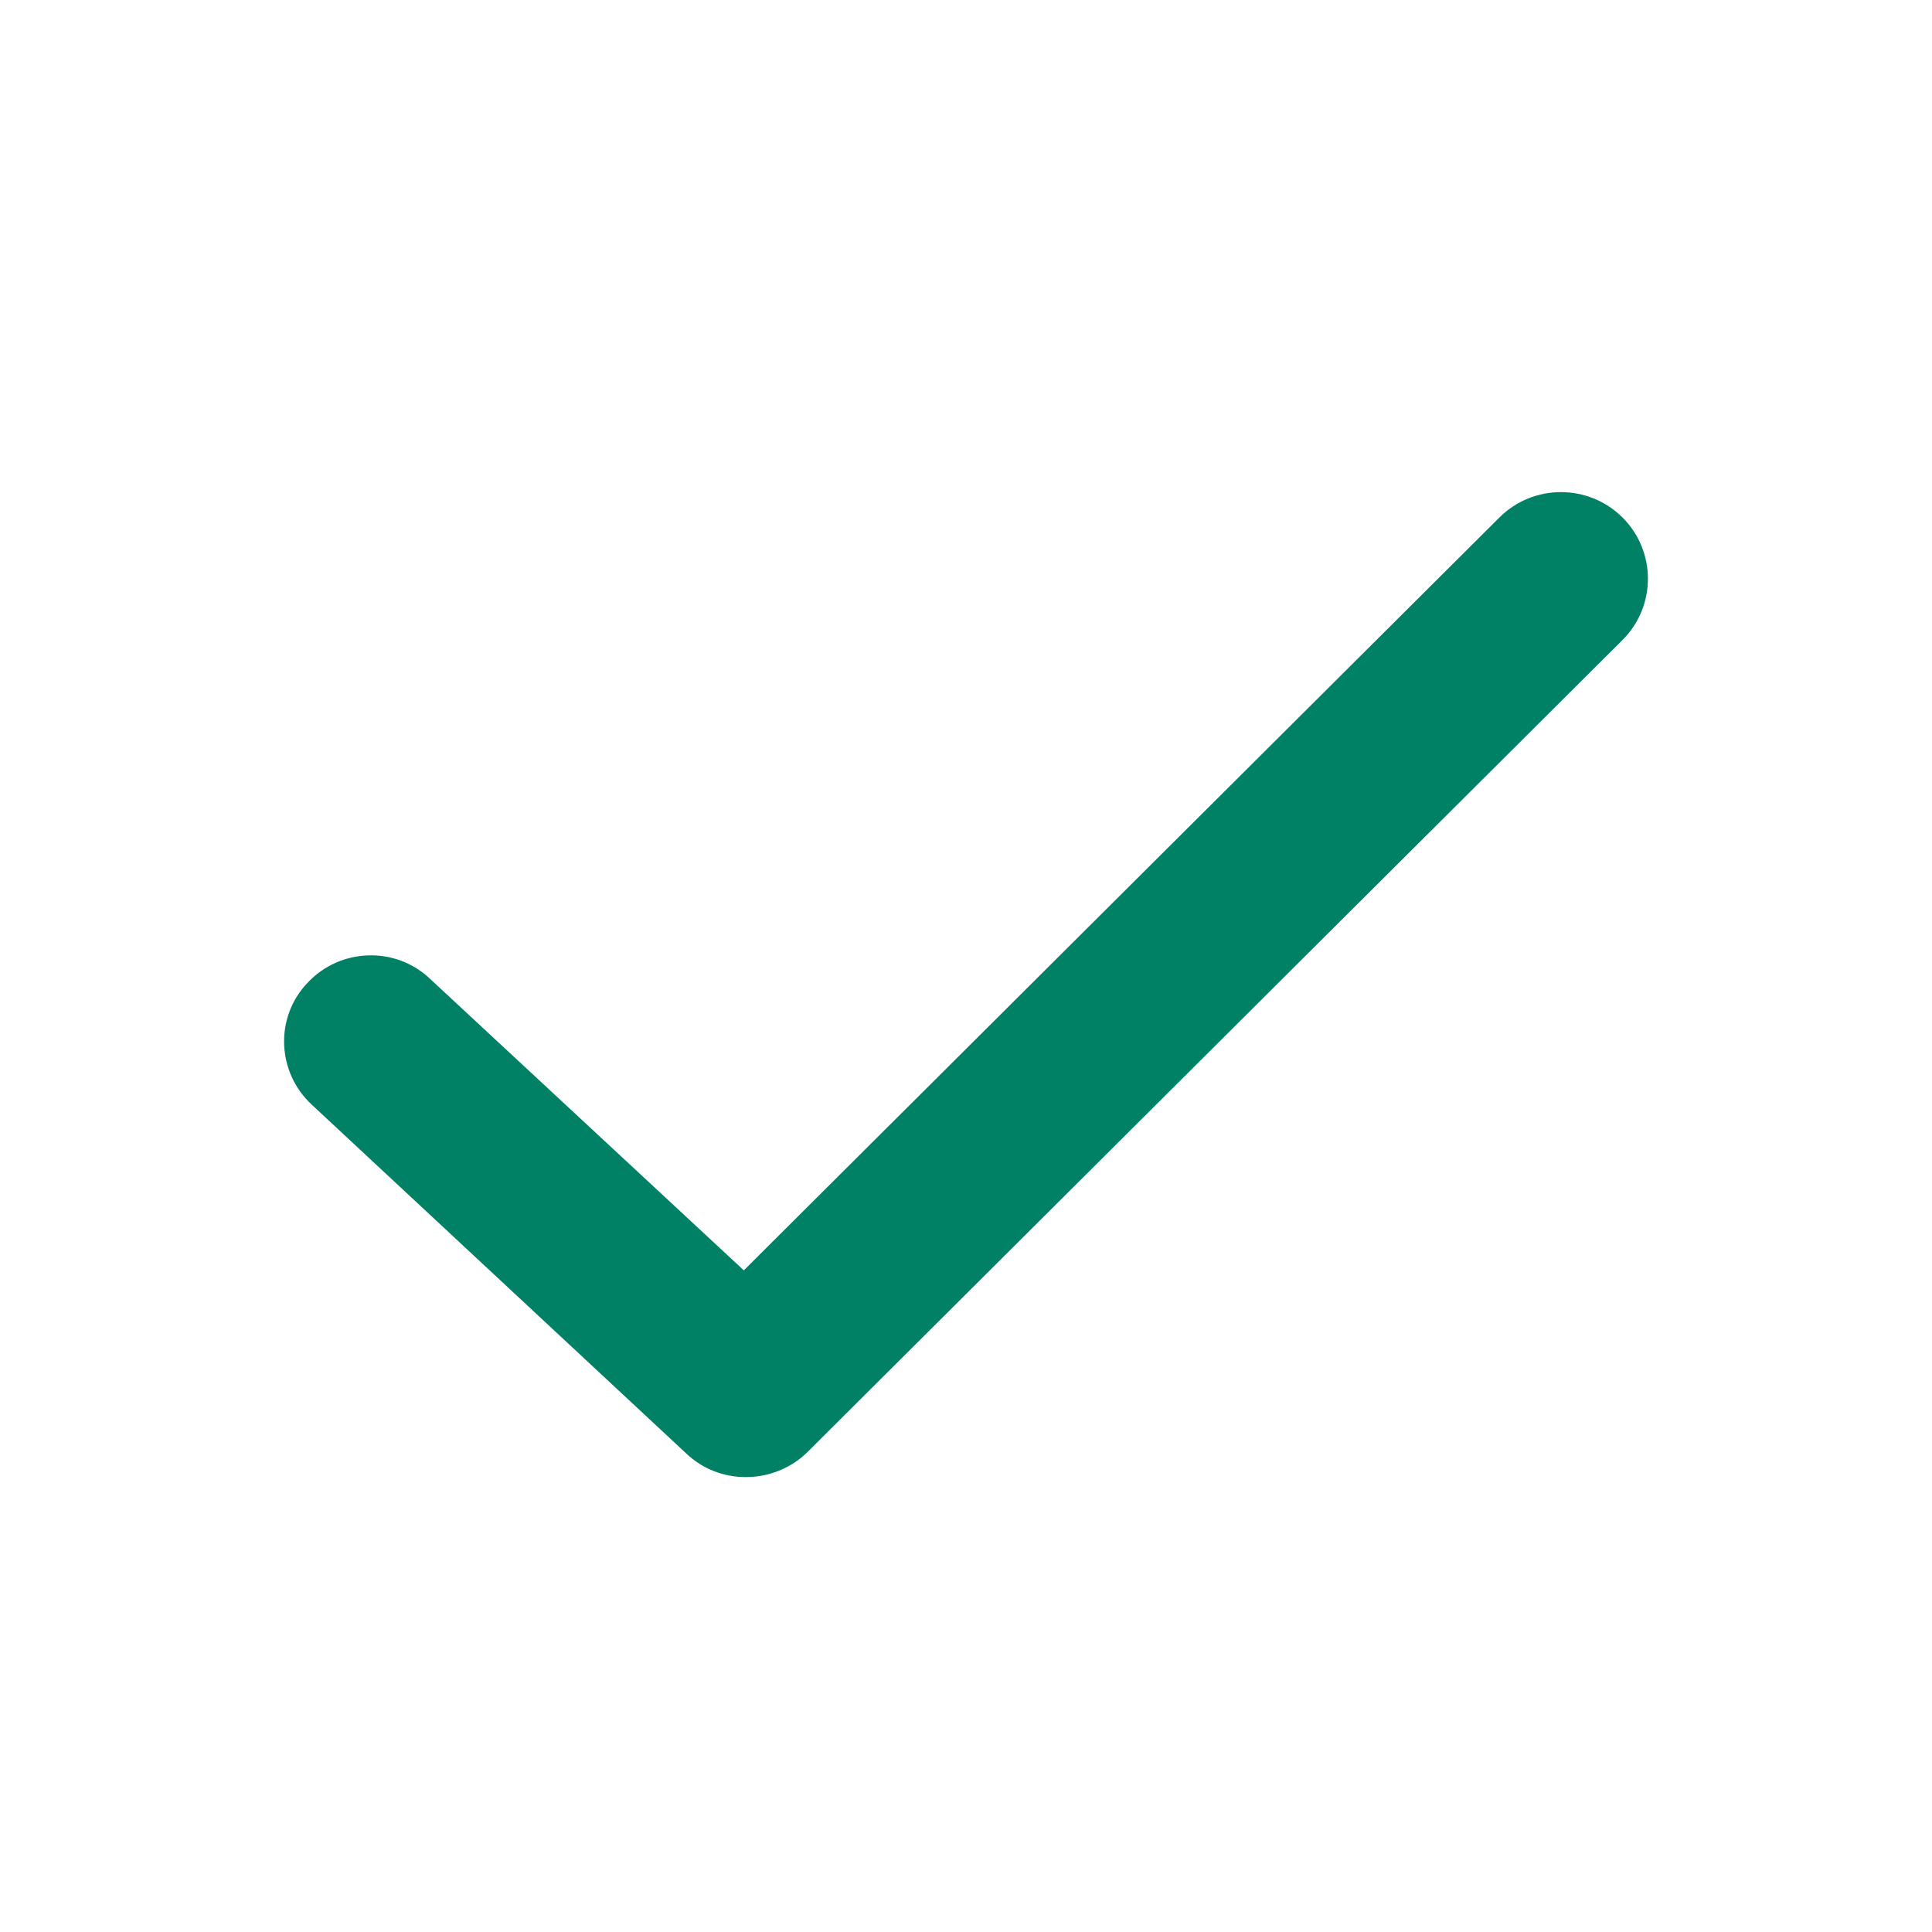 <svg width="17" height="17" viewBox="0 0 17 17" fill="none" xmlns="http://www.w3.org/2000/svg">
<path d="M6.559 12.997C6.371 12.997 6.184 12.928 6.038 12.789L2.742 9.719C2.436 9.435 2.415 8.951 2.707 8.647C2.991 8.343 3.477 8.322 3.783 8.612L6.545 11.178L13.194 4.553C13.492 4.256 13.978 4.256 14.276 4.553C14.575 4.85 14.575 5.335 14.276 5.632L7.107 12.775C6.961 12.921 6.76 12.997 6.566 12.997H6.559Z" fill="#008065"/>
</svg>
